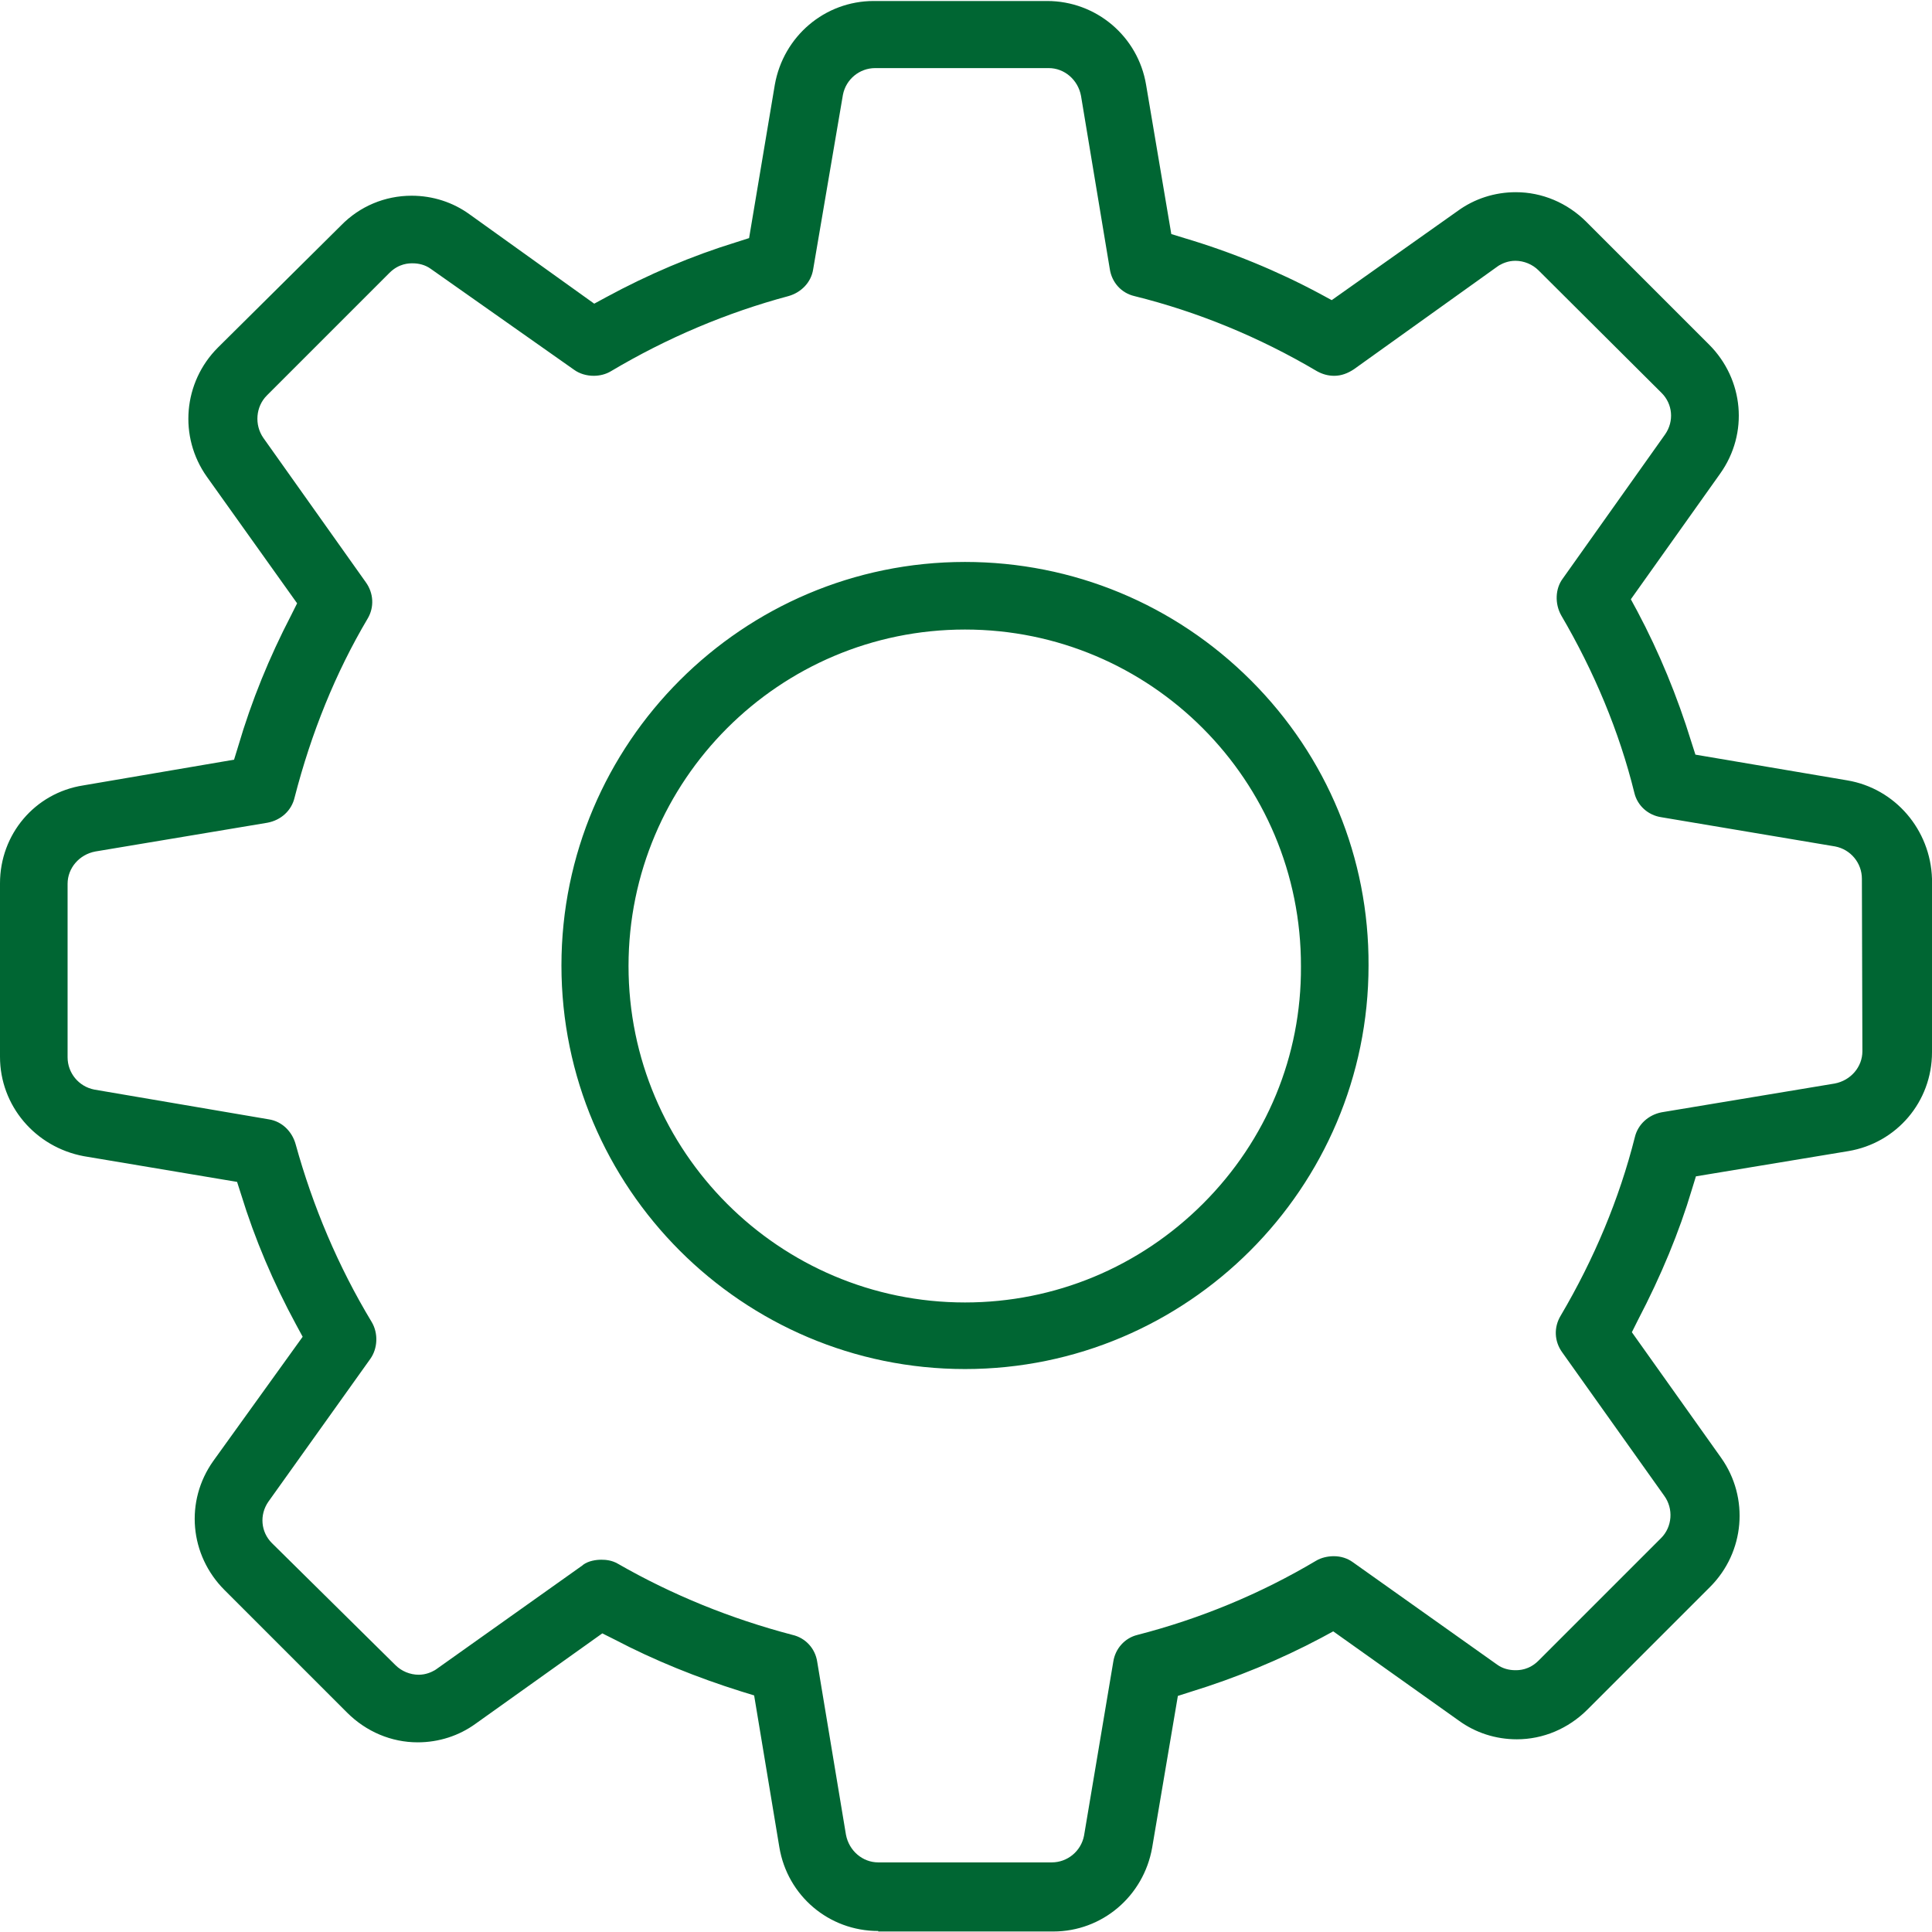 <?xml version="1.0" encoding="utf-8"?>
<!-- Generator: Adobe Illustrator 22.1.0, SVG Export Plug-In . SVG Version: 6.00 Build 0)  -->
<svg version="1.1" id="Ebene_1" xmlns="http://www.w3.org/2000/svg" xmlns:xlink="http://www.w3.org/1999/xlink" x="0px" y="0px"
	 viewBox="0 0 383 383" style="enable-background:new 0 0 383 383;" xml:space="preserve">
<style type="text/css">
	.st0{fill:#006633;}
</style>
<path class="st0" d="M174.1,382.8c-9.8,0-18-7-19.6-16.6l-5-30.1l-2.6-0.8c-8.6-2.7-17.1-6.1-25.1-10.3l-2.4-1.2l-25.1,17.9
	c-3.3,2.4-7.3,3.7-11.5,3.7c-5.2,0-10.2-2.1-14-5.9l-24.3-24.3c-6.9-6.9-7.9-17.6-2.2-25.6L60,265l-1.3-2.4
	c-4.5-8.3-8.2-17-10.9-25.8l-0.8-2.5l-30.4-5.1C7,227.4,0,219.2,0,209.5v-34.4c0-9.7,6.9-17.9,16.5-19.4l29.9-5.1l0.8-2.6
	c2.7-9.2,6.2-17.7,10.5-26l1.2-2.4L41,94.5c-5.6-7.9-4.7-18.7,2.2-25.6l24.4-24.2c3.7-3.8,8.7-5.9,14-5.9c4.2,0,8.2,1.3,11.5,3.7
	l24.7,17.7l2.4-1.3c8.3-4.5,17-8.2,25.8-10.9l2.5-0.8l5.1-30.4c1.7-9.6,9.9-16.6,19.6-16.6h34.4c9.7,0,18,7,19.6,16.6l5,29.6
	l2.6,0.8c9.4,2.8,18.4,6.5,26.8,11l2.4,1.3L289,41.8c3.3-2.4,7.3-3.7,11.5-3.7c5.2,0,10.2,2.1,14,5.9l24.3,24.3
	c6.9,6.9,7.9,17.6,2.2,25.6l-17.7,24.9l1.3,2.4c4.3,8.1,7.9,16.8,10.7,25.9l0.8,2.5l30.1,5.1c9.5,1.6,16.5,9.8,16.8,19.5v34.4
	c0,9.8-7,18-16.6,19.6l-30.2,5l-0.8,2.6c-2.5,8.4-6.1,17.1-10.7,25.9l-1.2,2.4l17.7,24.9c5.6,7.9,4.7,18.7-2.2,25.6l-24.3,24.3
	c-3.8,3.8-8.8,5.9-14,5.9c-4.2,0-8.2-1.3-11.5-3.7l-24.9-17.7l-2.4,1.3c-8.1,4.3-16.8,7.9-25.9,10.7l-2.5,0.8l-5.1,30.1
	c-1.7,9.6-9.9,16.6-19.6,16.6H174.1z M119.2,309.2c0.9,0,2.1,0.1,3.3,0.8c10.8,6.2,22.4,10.9,34.6,14.1c2.6,0.6,4.5,2.7,4.9,5.3
	l5.7,34.3c0.6,3.2,3.3,5.5,6.4,5.5h34.4c3.1,0,5.8-2.2,6.4-5.3l5.8-34.5c0.4-2.6,2.3-4.7,4.8-5.3c12.4-3.2,24.3-8.1,35.4-14.7
	c1-0.6,2.3-0.9,3.5-0.9c1.4,0,2.7,0.4,3.8,1.2l28.6,20.3c1.1,0.8,2.4,1.1,3.6,1.1c0.7,0,2.7,0,4.6-1.9l24.3-24.3
	c2.2-2.2,2.5-5.8,0.6-8.4l-20.2-28.4c-1.6-2.2-1.7-5-0.3-7.3c6.6-11.2,11.6-23.1,14.7-35.4c0.6-2.5,2.7-4.4,5.3-4.9l34.3-5.7
	c3.2-0.6,5.5-3.3,5.5-6.4l-0.1-34.2c0-3.1-2.2-5.8-5.3-6.4l-34.5-5.8c-2.6-0.4-4.7-2.3-5.3-4.8C321,145,316,133.1,309.5,122
	c-1.3-2.3-1.2-5.3,0.3-7.3l20.3-28.6c1.8-2.6,1.5-6-0.7-8.2L305,53.6c-1.2-1.2-2.9-1.9-4.6-1.9c-1.4,0-2.5,0.5-3.2,0.9l-0.3,0.2
	l-28.5,20.4c-1.2,0.8-2.5,1.3-3.9,1.3c-1.2,0-2.3-0.3-3.4-0.9c-11.5-6.8-23.7-11.8-36.2-14.9c-2.6-0.6-4.5-2.7-4.9-5.4L214.3,19
	c-0.6-3.2-3.3-5.5-6.4-5.5h-34.4c-3.1,0-5.8,2.2-6.4,5.3l-5.9,34.6c-0.4,2.6-2.4,4.6-4.9,5.3c-12.3,3.3-24.1,8.3-35.2,14.9
	c-1,0.6-2.2,0.9-3.4,0.9c-1.4,0-2.8-0.4-3.9-1.2L85.4,53.3c-1.1-0.8-2.4-1.1-3.6-1.1c-0.7,0-2.7,0-4.6,1.9L52.9,78.4
	c-2.2,2.2-2.5,5.8-0.7,8.4l20.3,28.6c1.6,2.2,1.7,5,0.4,7.2c-6.4,10.8-11.2,22.7-14.5,35.5c-0.6,2.6-2.7,4.5-5.4,5l-34.1,5.7
	c-3.2,0.6-5.5,3.3-5.5,6.4v34.4c0,3.1,2.2,5.8,5.3,6.4l34.6,5.9c2.6,0.4,4.6,2.4,5.3,4.9C62,239.1,67,251,73.7,262.1
	c1.3,2.2,1.2,5.2-0.3,7.3l-20.2,28.3c-1.8,2.6-1.5,6,0.7,8.2l24.5,24.2c1.2,1.2,2.9,1.9,4.6,1.9c1.4,0,2.5-0.5,3.2-0.9l0.3-0.2
	l29-20.6l0.1-0.1C116.7,309.4,118.2,309.2,119.2,309.2z M191.3,271.4c-44.1,0-80-35.9-80-80c0-44.1,35.9-80,80-80
	c21.4,0,41.6,8.4,56.7,23.5c15.1,15.1,23.4,35.2,23.3,56.5C271.3,235.5,235.4,271.4,191.3,271.4z M191.3,124.8
	c-36.8,0-66.7,29.9-66.7,66.7c0,36.8,29.9,66.7,66.7,66.7c17.8,0,34.6-7,47.2-19.6c12.6-12.6,19.5-29.3,19.4-47
	C258,154.7,228.1,124.8,191.3,124.8z"/>
</svg>
